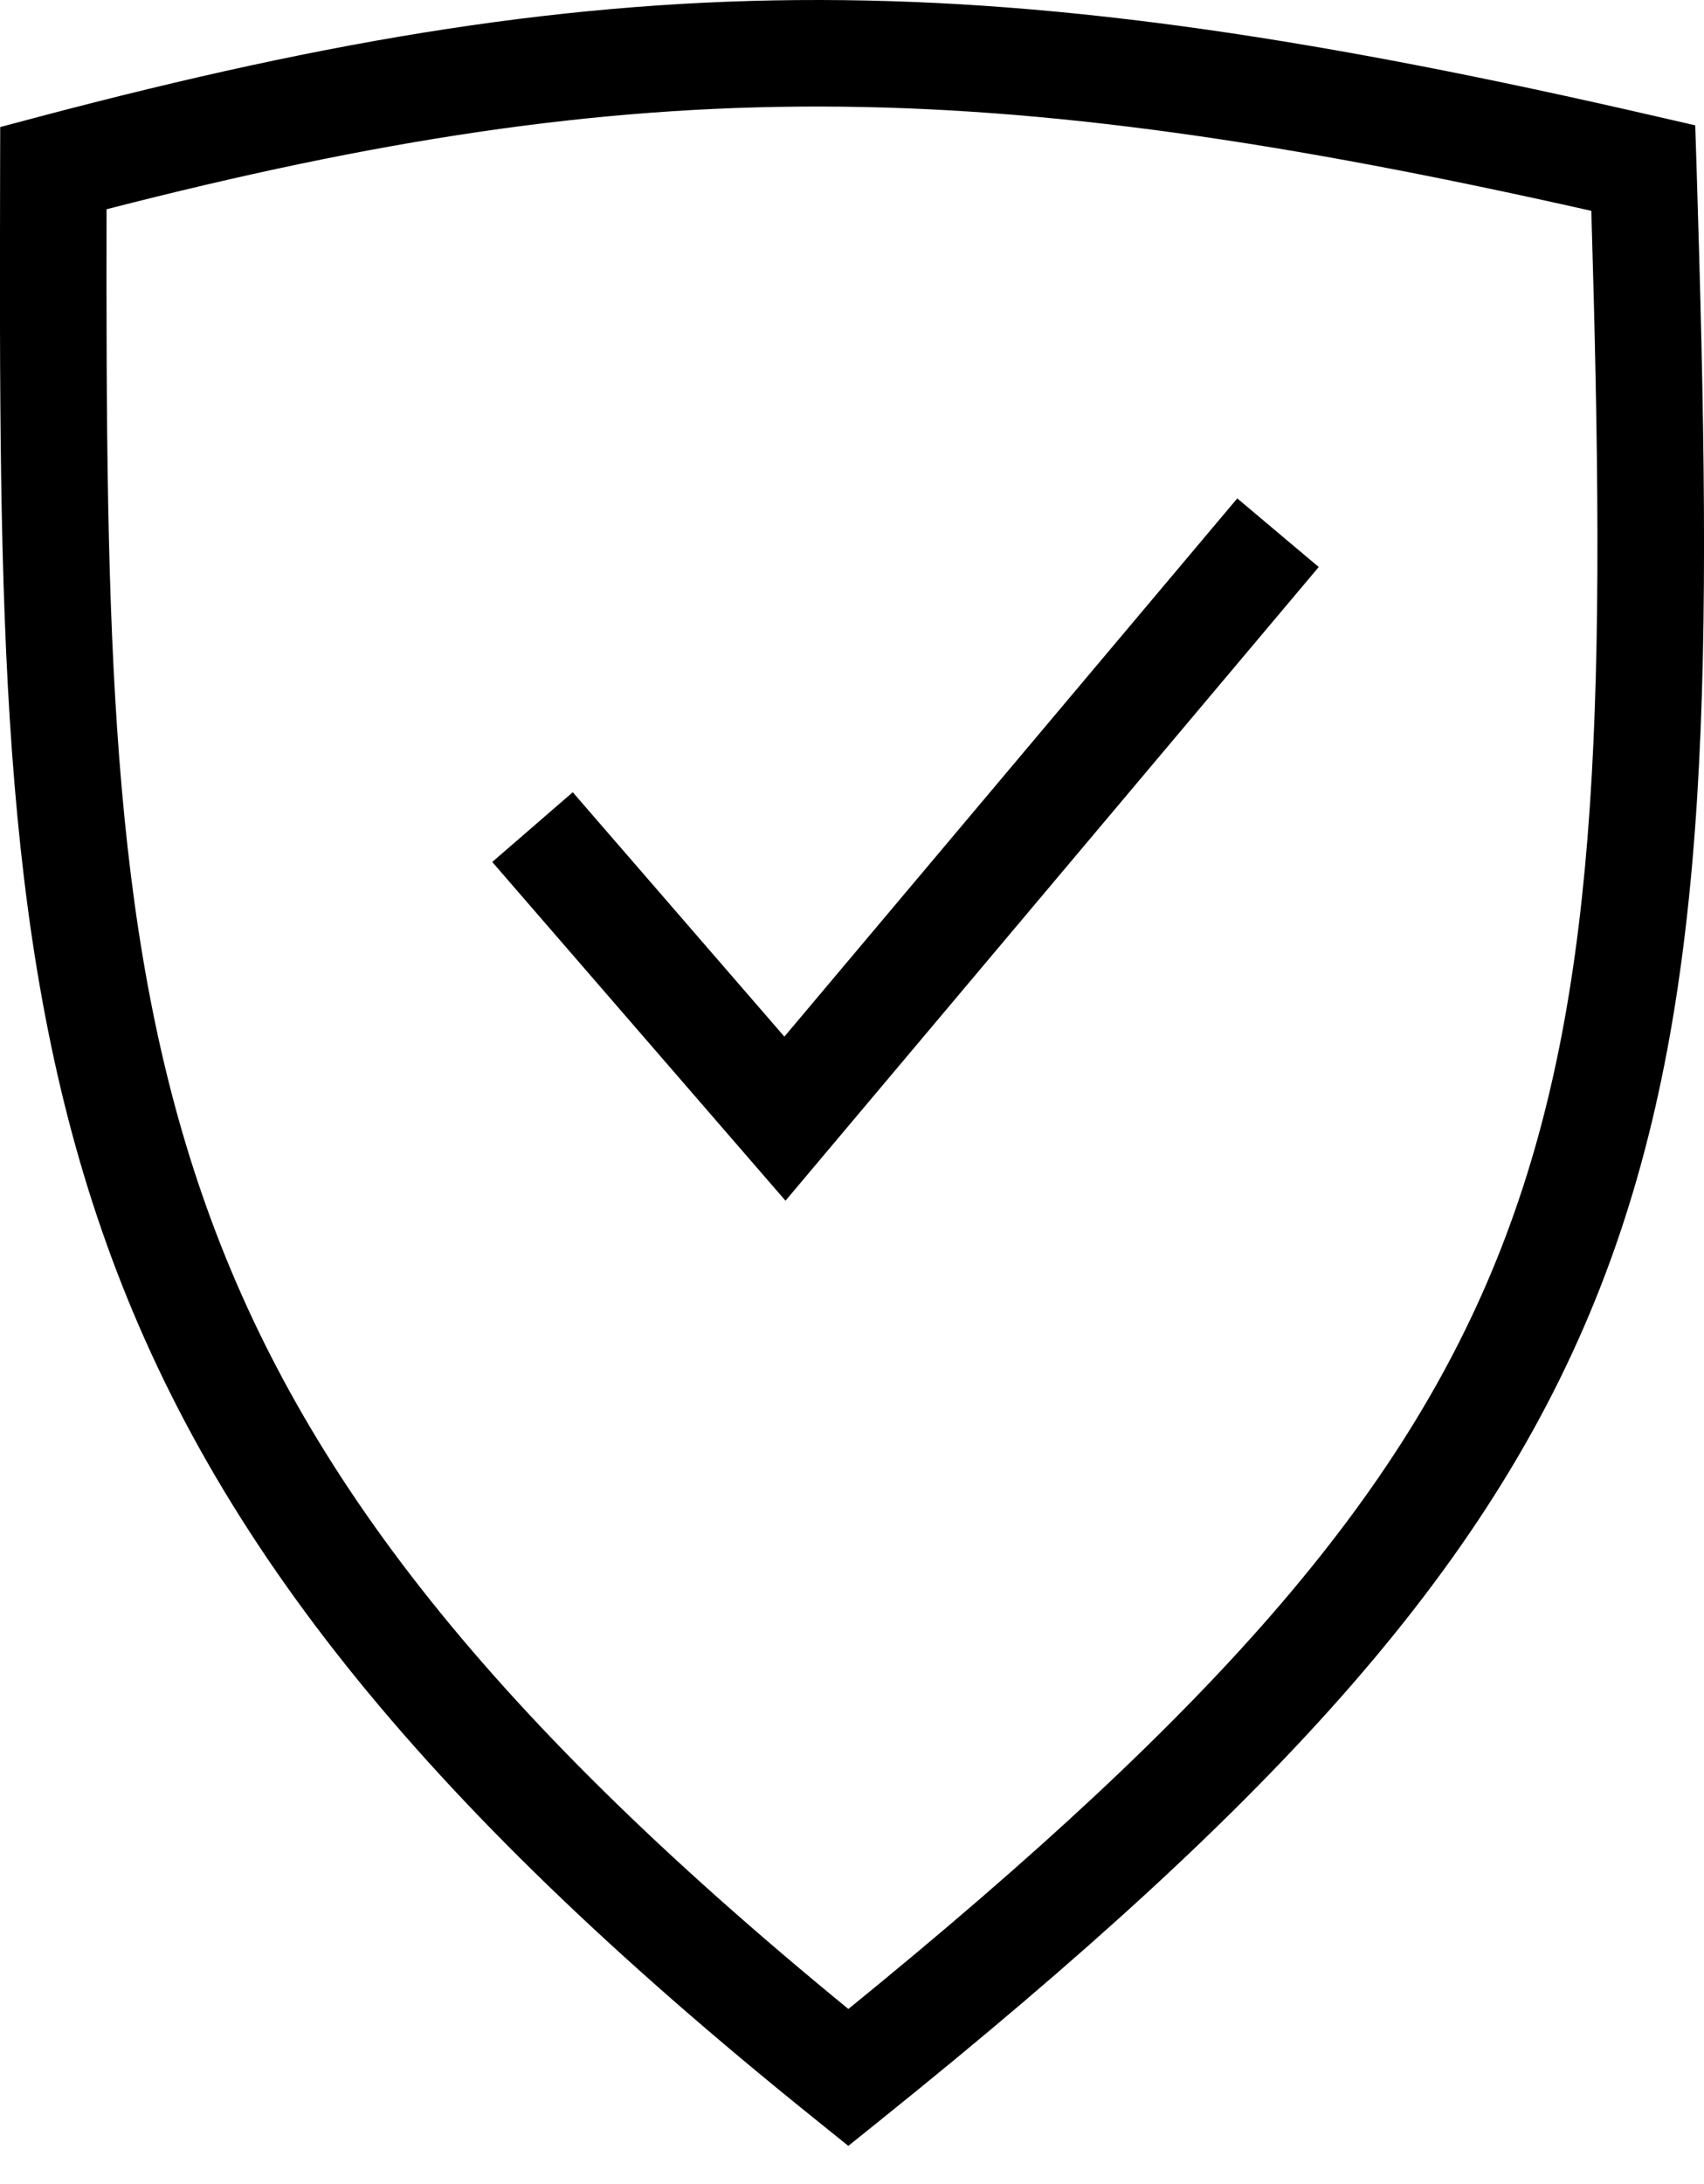 <?xml version="1.0" encoding="UTF-8"?> <svg xmlns="http://www.w3.org/2000/svg" width="32" height="41" viewBox="0 0 32 41" fill="none"> <path d="M24.765 10.644L23.235 9.356L14.73 19.46L10.756 14.872L9.244 16.181L14.751 22.54L24.765 10.644Z" fill="black"></path> <path fill-rule="evenodd" clip-rule="evenodd" d="M15.305 39.779L15.931 40.283L16.558 39.779C24.051 33.756 28.11 29.311 30.148 23.916C32.169 18.564 32.149 12.393 31.86 3.123L31.835 2.353L31.084 2.18C24.869 0.749 20.06 0.007 15.403 4.60144e-05C10.738 -0.007 6.274 0.725 0.746 2.188L0.004 2.385L0.002 3.153C-0.014 11.357 -0.025 17.505 1.911 23.095C3.867 28.741 7.765 33.719 15.305 39.779ZM28.276 23.209C26.489 27.941 22.949 32.006 15.932 37.713C8.964 32.012 5.534 27.443 3.801 22.44C2.054 17.397 1.988 11.819 2.001 3.928C7.078 2.623 11.169 1.994 15.4 2C19.659 2.006 24.104 2.656 29.884 3.958C30.15 12.863 30.081 18.433 28.276 23.209Z" fill="black"></path> </svg> 
